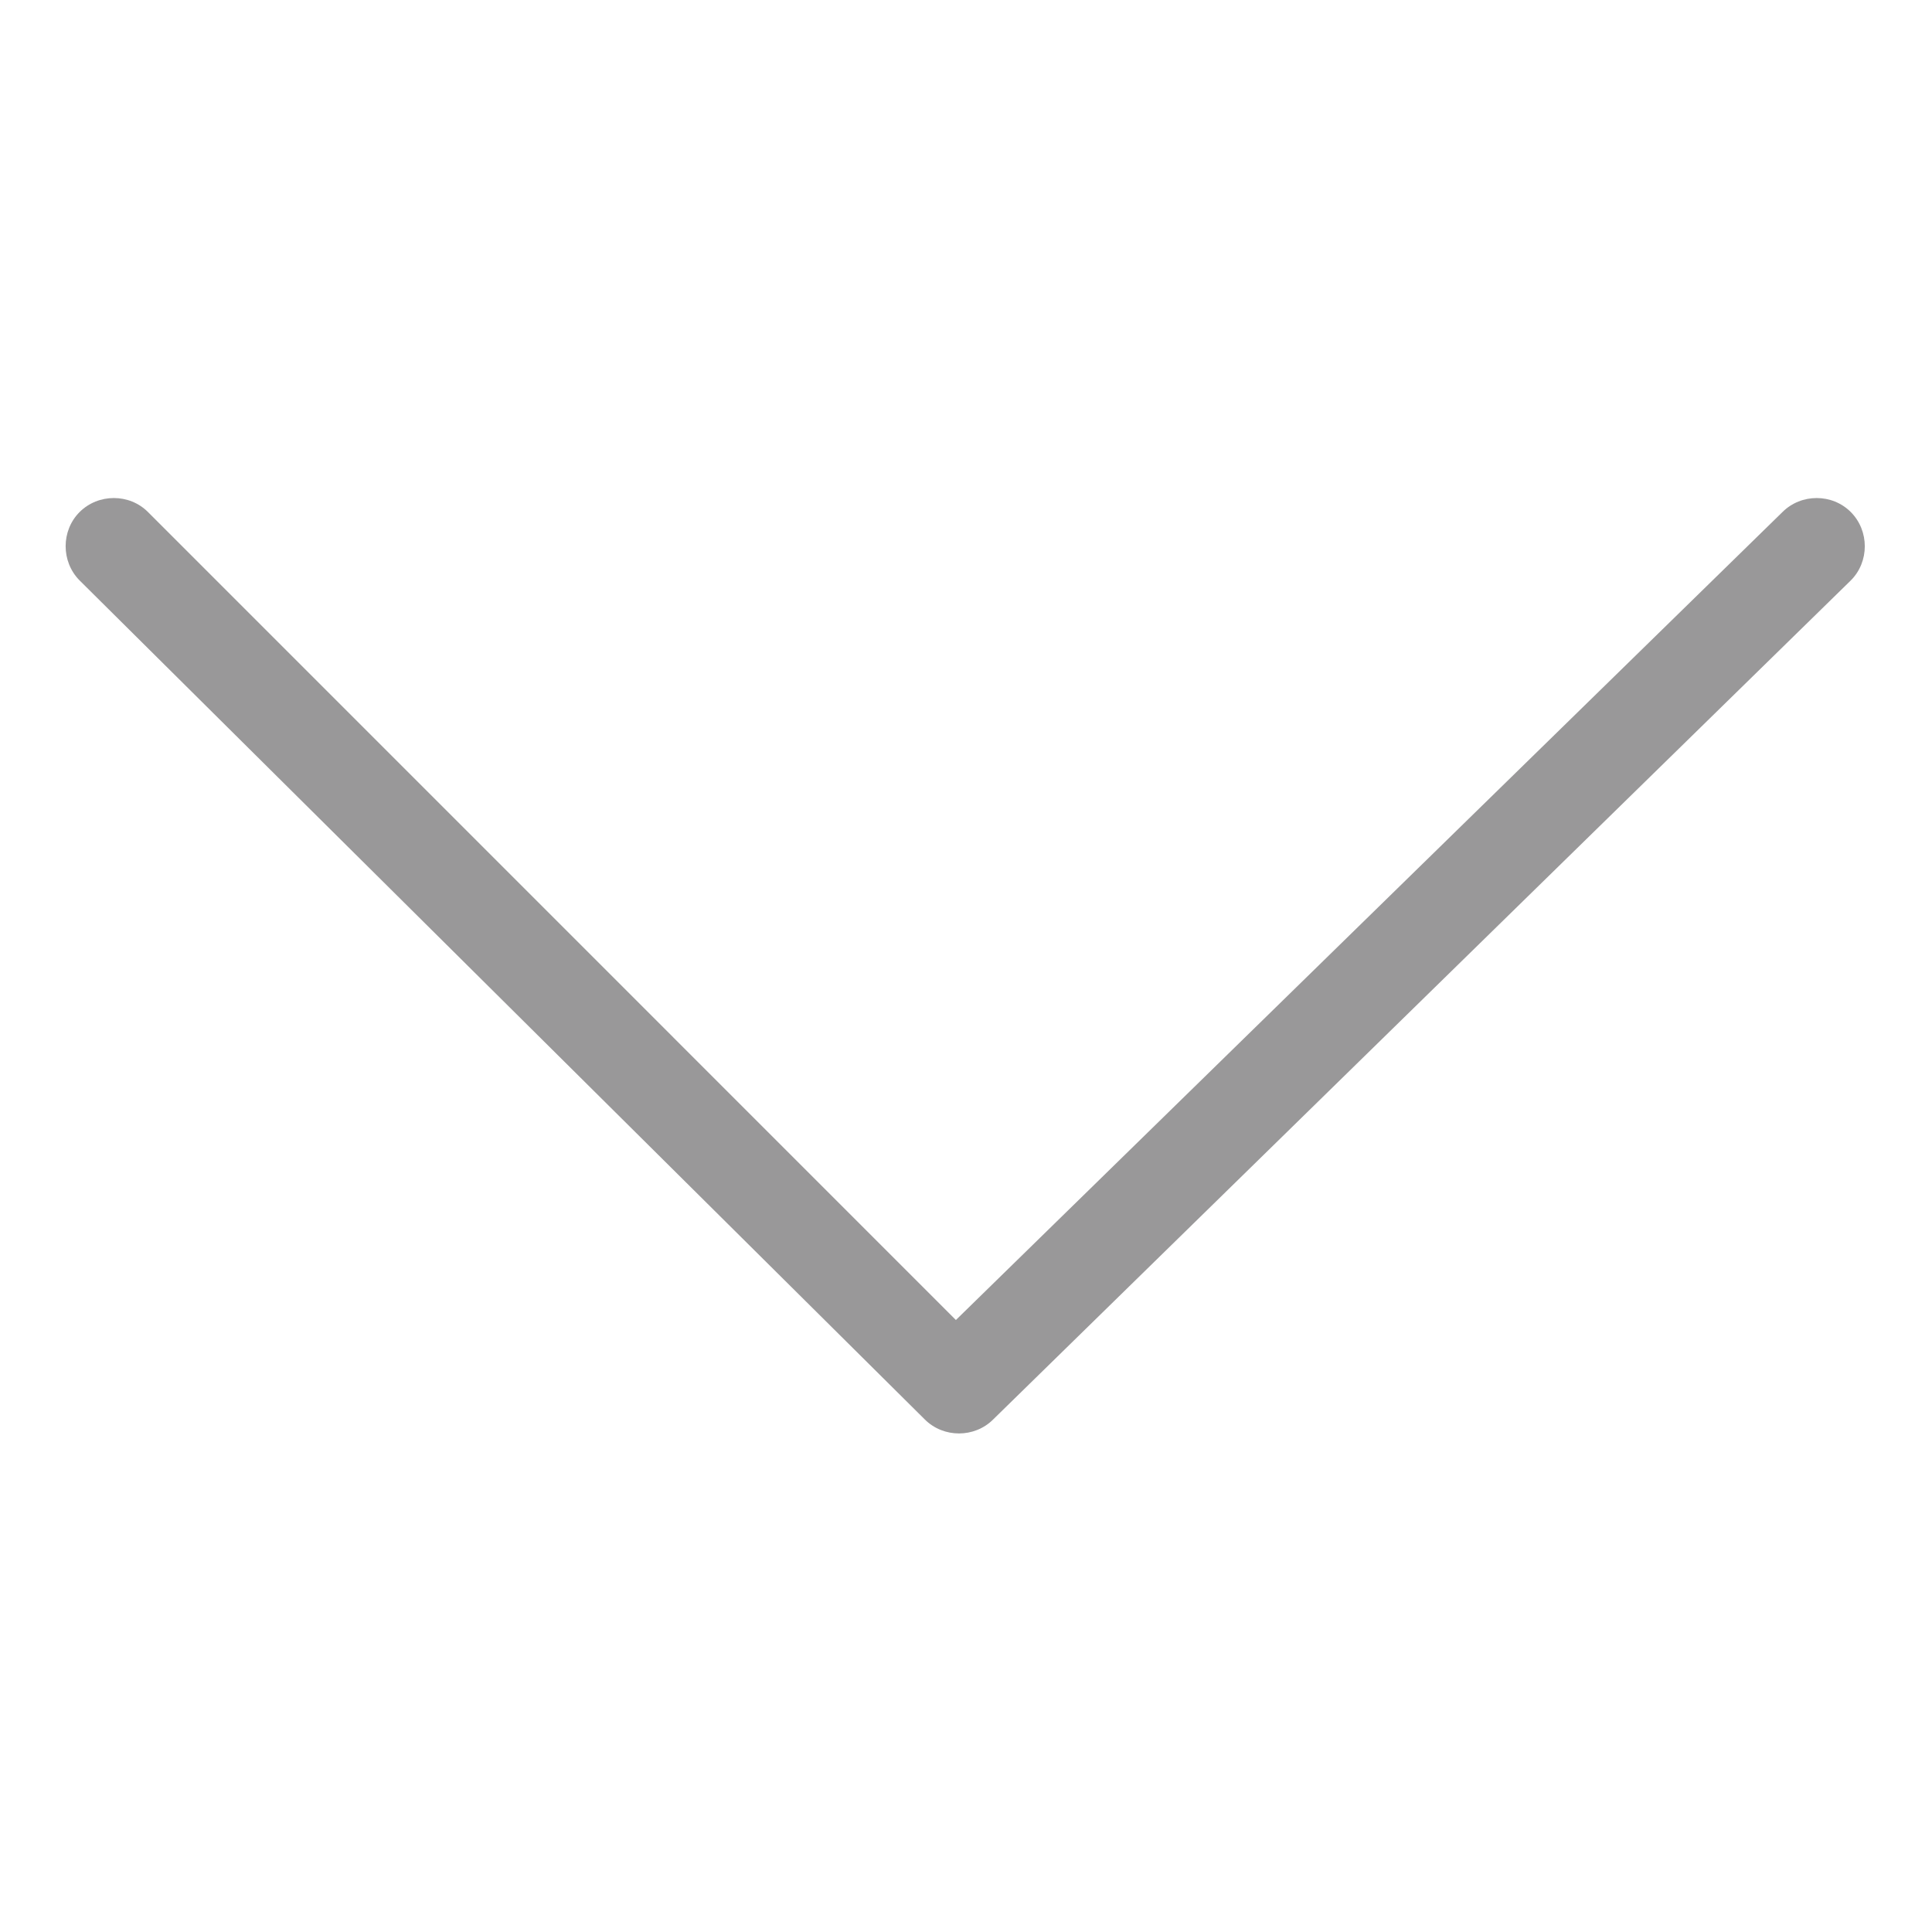 <?xml version="1.0" encoding="utf-8"?>
<!-- Generator: Adobe Illustrator 15.0.0, SVG Export Plug-In . SVG Version: 6.00 Build 0)  -->
<!DOCTYPE svg PUBLIC "-//W3C//DTD SVG 1.1//EN" "http://www.w3.org/Graphics/SVG/1.1/DTD/svg11.dtd">
<svg version="1.1" id="图层_1" xmlns="http://www.w3.org/2000/svg" xmlns:xlink="http://www.w3.org/1999/xlink" x="0px" y="0px"
	 width="30px" height="30px" viewBox="0 0 30 30" enable-background="new 0 0 30 30" xml:space="preserve">
<path fill="#999899" d="M27.678,7.951L14.843,20.497L2.298,7.951c-0.289-0.29-0.771-0.29-1.062,0c-0.289,0.289-0.289,0.771,0,1.062
	L14.36,22.041c0.29,0.29,0.772,0.29,1.062,0L28.739,9.013c0.29-0.289,0.29-0.771,0-1.062C28.45,7.661,27.969,7.661,27.678,7.951"/>
</svg>
